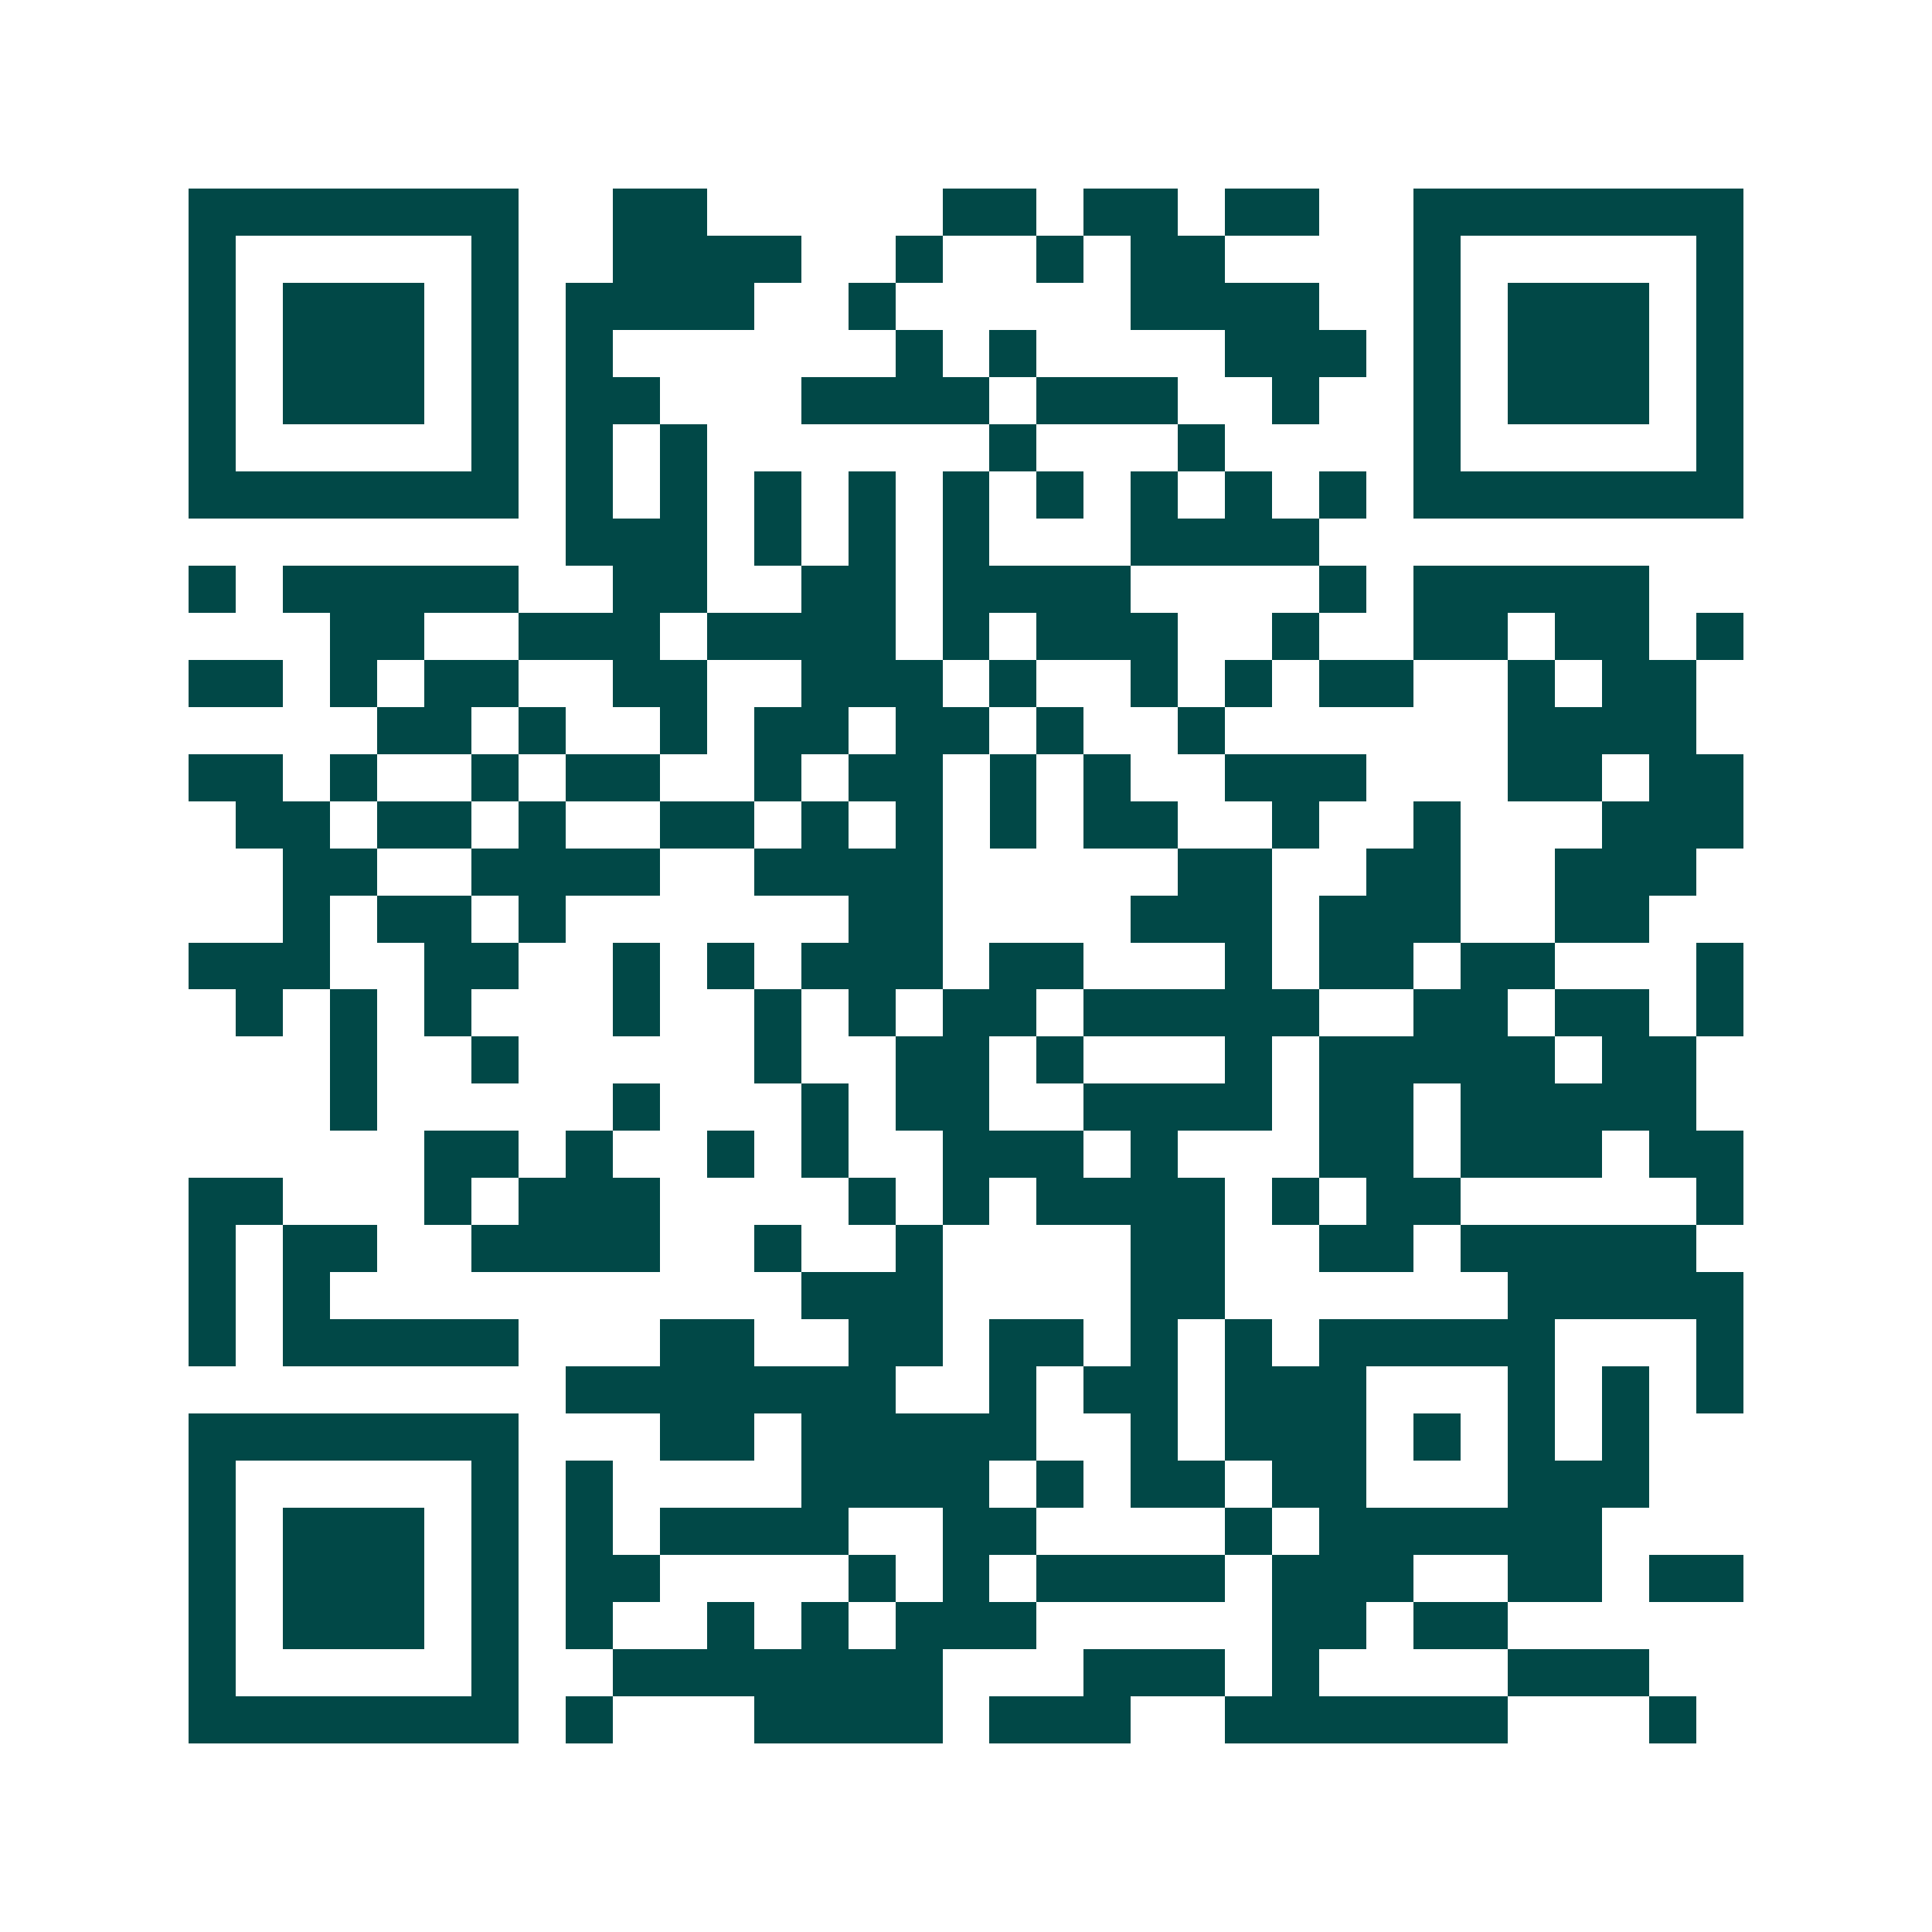 <svg xmlns="http://www.w3.org/2000/svg" width="200" height="200" viewBox="0 0 41 41" shape-rendering="crispEdges"><path fill="#ffffff" d="M0 0h41v41H0z"/><path stroke="#014847" d="M4 4.5h7m2 0h2m5 0h2m1 0h2m1 0h2m2 0h7M4 5.5h1m5 0h1m2 0h4m2 0h1m2 0h1m1 0h2m4 0h1m5 0h1M4 6.5h1m1 0h3m1 0h1m1 0h4m2 0h1m5 0h4m2 0h1m1 0h3m1 0h1M4 7.5h1m1 0h3m1 0h1m1 0h1m6 0h1m1 0h1m4 0h3m1 0h1m1 0h3m1 0h1M4 8.5h1m1 0h3m1 0h1m1 0h2m3 0h4m1 0h3m2 0h1m2 0h1m1 0h3m1 0h1M4 9.5h1m5 0h1m1 0h1m1 0h1m6 0h1m3 0h1m4 0h1m5 0h1M4 10.5h7m1 0h1m1 0h1m1 0h1m1 0h1m1 0h1m1 0h1m1 0h1m1 0h1m1 0h1m1 0h7M12 11.5h3m1 0h1m1 0h1m1 0h1m3 0h4M4 12.5h1m1 0h5m2 0h2m2 0h2m1 0h4m4 0h1m1 0h5M7 13.5h2m2 0h3m1 0h4m1 0h1m1 0h3m2 0h1m2 0h2m1 0h2m1 0h1M4 14.5h2m1 0h1m1 0h2m2 0h2m2 0h3m1 0h1m2 0h1m1 0h1m1 0h2m2 0h1m1 0h2M8 15.5h2m1 0h1m2 0h1m1 0h2m1 0h2m1 0h1m2 0h1m6 0h4M4 16.5h2m1 0h1m2 0h1m1 0h2m2 0h1m1 0h2m1 0h1m1 0h1m2 0h3m3 0h2m1 0h2M5 17.5h2m1 0h2m1 0h1m2 0h2m1 0h1m1 0h1m1 0h1m1 0h2m2 0h1m2 0h1m3 0h3M6 18.5h2m2 0h4m2 0h4m5 0h2m2 0h2m2 0h3M6 19.5h1m1 0h2m1 0h1m6 0h2m4 0h3m1 0h3m2 0h2M4 20.5h3m2 0h2m2 0h1m1 0h1m1 0h3m1 0h2m3 0h1m1 0h2m1 0h2m3 0h1M5 21.5h1m1 0h1m1 0h1m3 0h1m2 0h1m1 0h1m1 0h2m1 0h5m2 0h2m1 0h2m1 0h1M7 22.5h1m2 0h1m5 0h1m2 0h2m1 0h1m3 0h1m1 0h5m1 0h2M7 23.5h1m5 0h1m3 0h1m1 0h2m2 0h4m1 0h2m1 0h5M9 24.5h2m1 0h1m2 0h1m1 0h1m2 0h3m1 0h1m3 0h2m1 0h3m1 0h2M4 25.5h2m3 0h1m1 0h3m4 0h1m1 0h1m1 0h4m1 0h1m1 0h2m5 0h1M4 26.5h1m1 0h2m2 0h4m2 0h1m2 0h1m4 0h2m2 0h2m1 0h5M4 27.5h1m1 0h1m10 0h3m4 0h2m6 0h5M4 28.5h1m1 0h5m3 0h2m2 0h2m1 0h2m1 0h1m1 0h1m1 0h5m3 0h1M12 29.5h7m2 0h1m1 0h2m1 0h3m3 0h1m1 0h1m1 0h1M4 30.5h7m3 0h2m1 0h5m2 0h1m1 0h3m1 0h1m1 0h1m1 0h1M4 31.5h1m5 0h1m1 0h1m4 0h4m1 0h1m1 0h2m1 0h2m3 0h3M4 32.5h1m1 0h3m1 0h1m1 0h1m1 0h4m2 0h2m4 0h1m1 0h6M4 33.5h1m1 0h3m1 0h1m1 0h2m4 0h1m1 0h1m1 0h4m1 0h3m2 0h2m1 0h2M4 34.5h1m1 0h3m1 0h1m1 0h1m2 0h1m1 0h1m1 0h3m5 0h2m1 0h2M4 35.5h1m5 0h1m2 0h7m3 0h3m1 0h1m4 0h3M4 36.5h7m1 0h1m3 0h4m1 0h3m2 0h6m3 0h1"/></svg>
